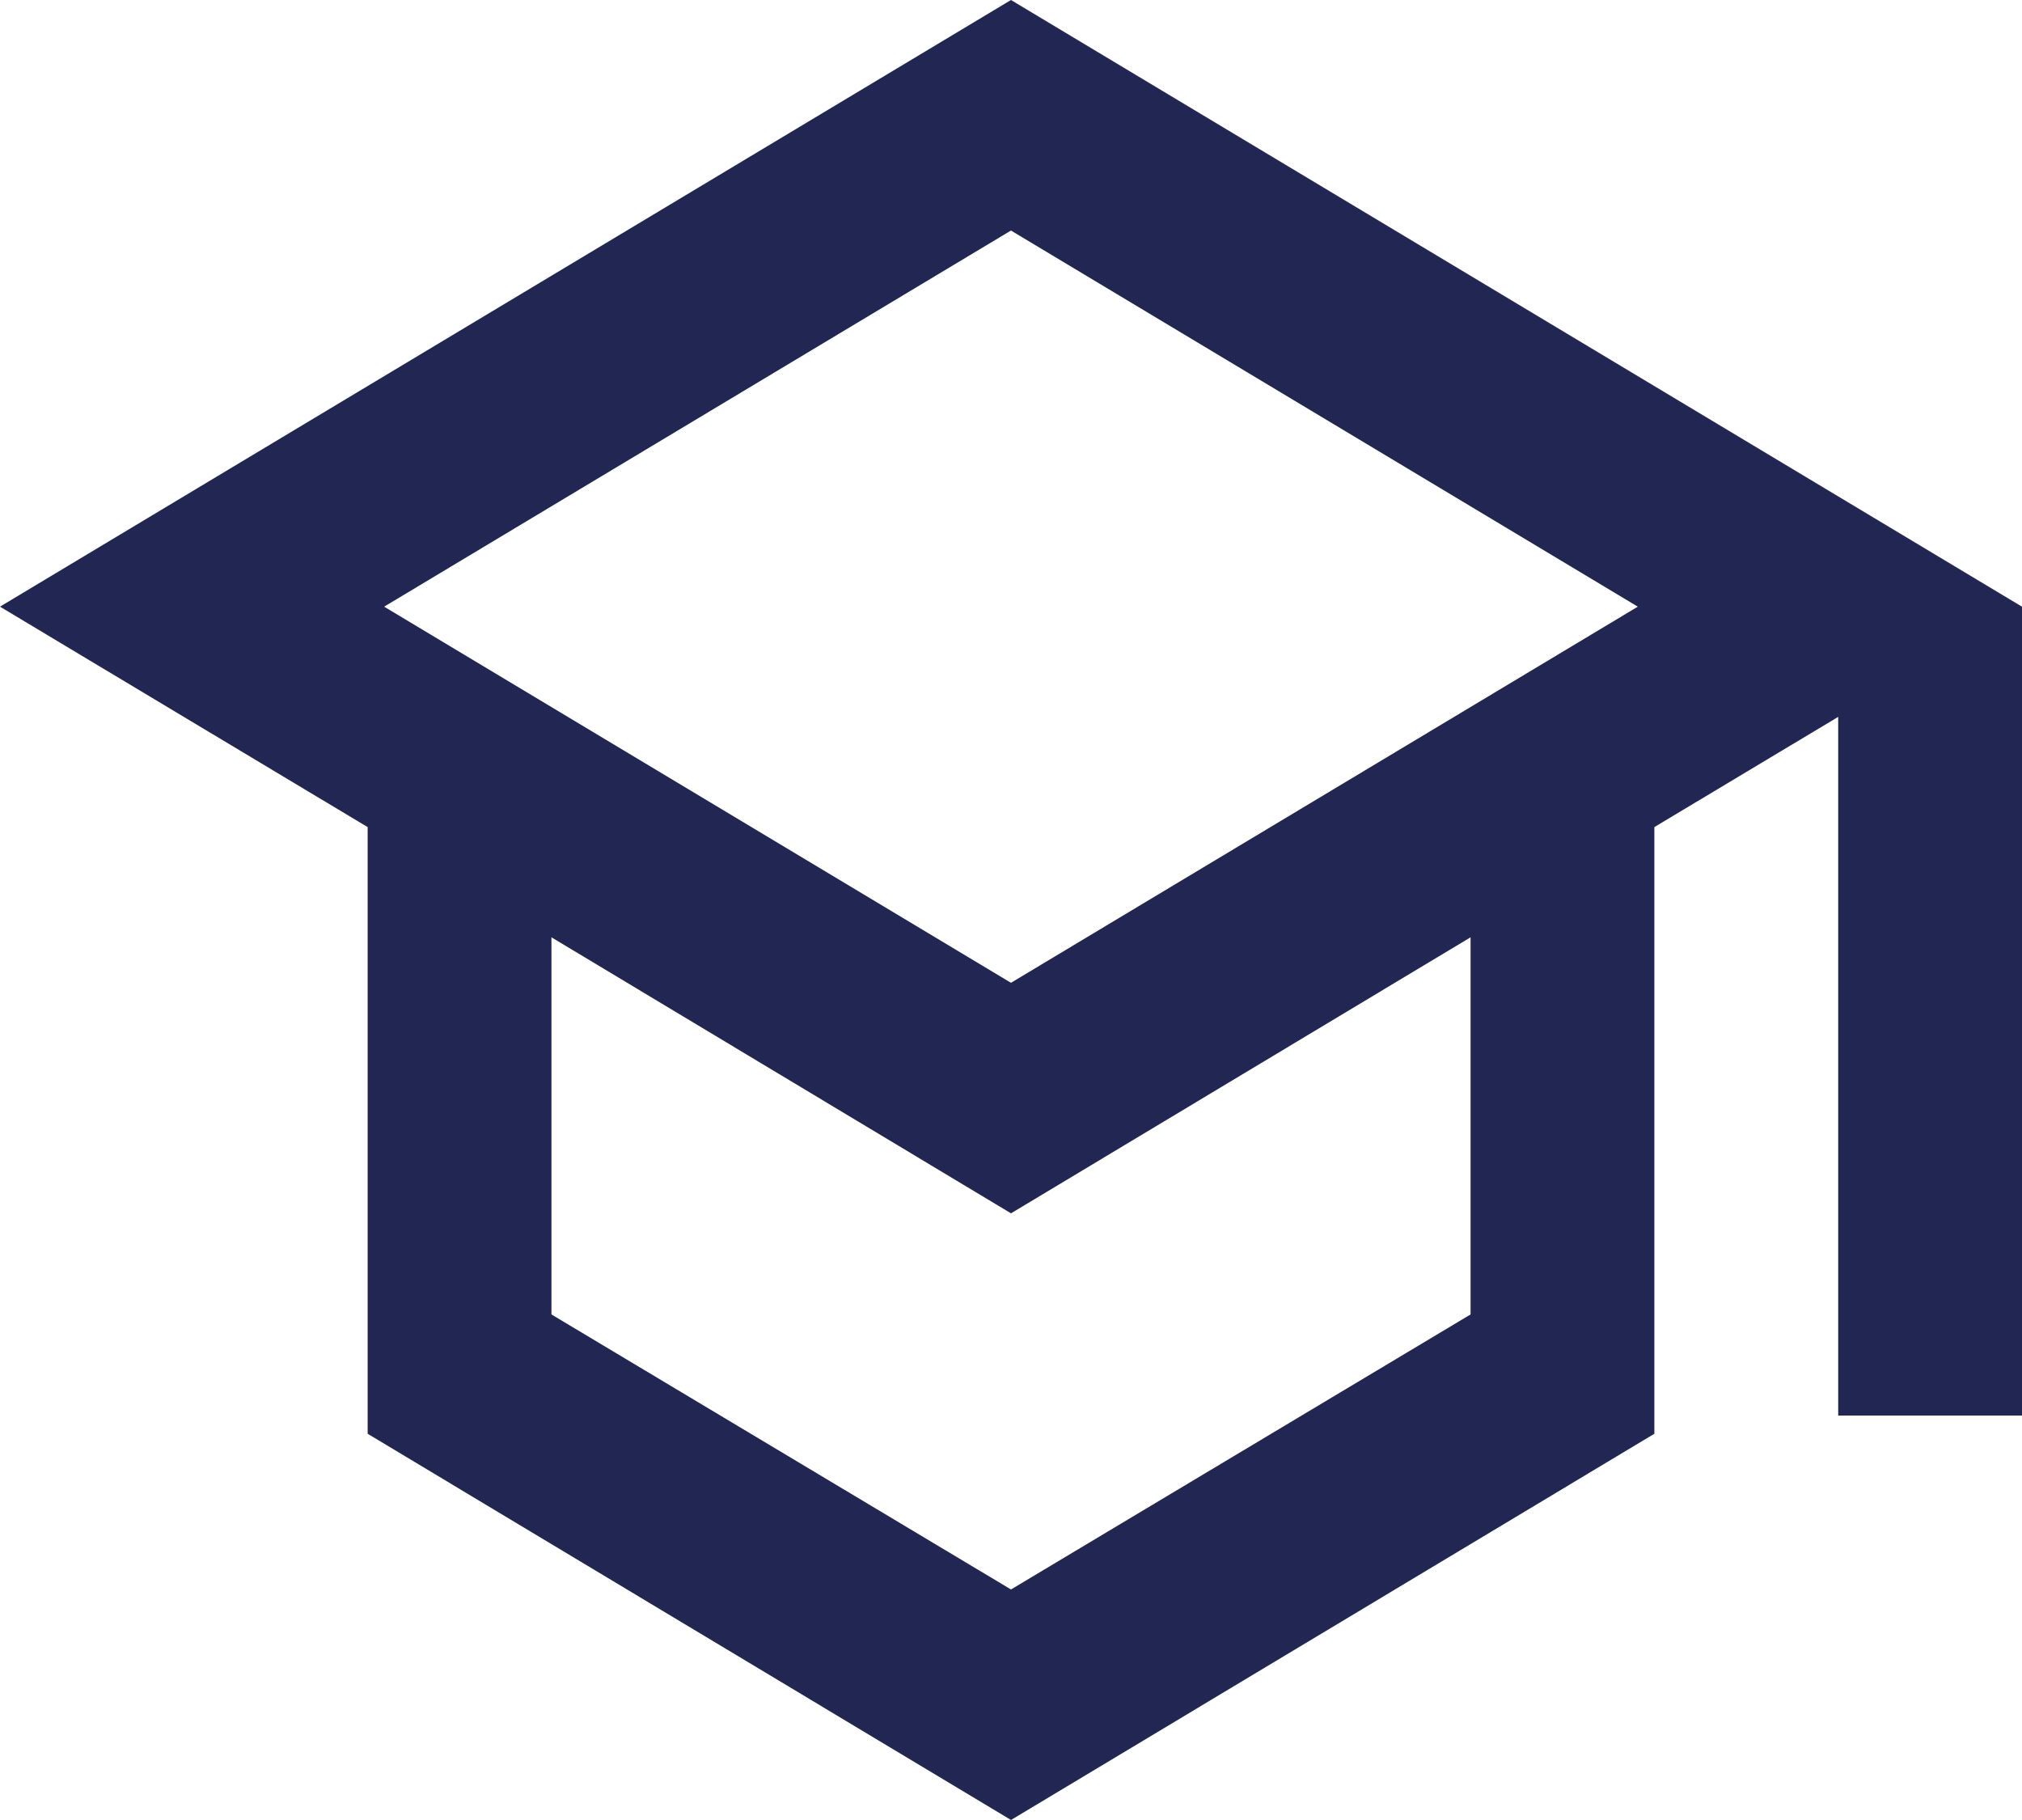 <svg width="50" height="45" viewBox="0 0 50 45" fill="none" xmlns="http://www.w3.org/2000/svg">
<path d="M25 0L0 15L9.091 20.45V35.45L25 45L40.909 35.45V20.45L45.455 17.725V35H50V15L25 0ZM40.5 15L25 24.3L9.5 15L25 5.7L40.5 15ZM36.364 32.5L25 39.3L13.636 32.5V23.175L25 30L36.364 23.175V32.5Z" fill="#212752"/>
</svg>
